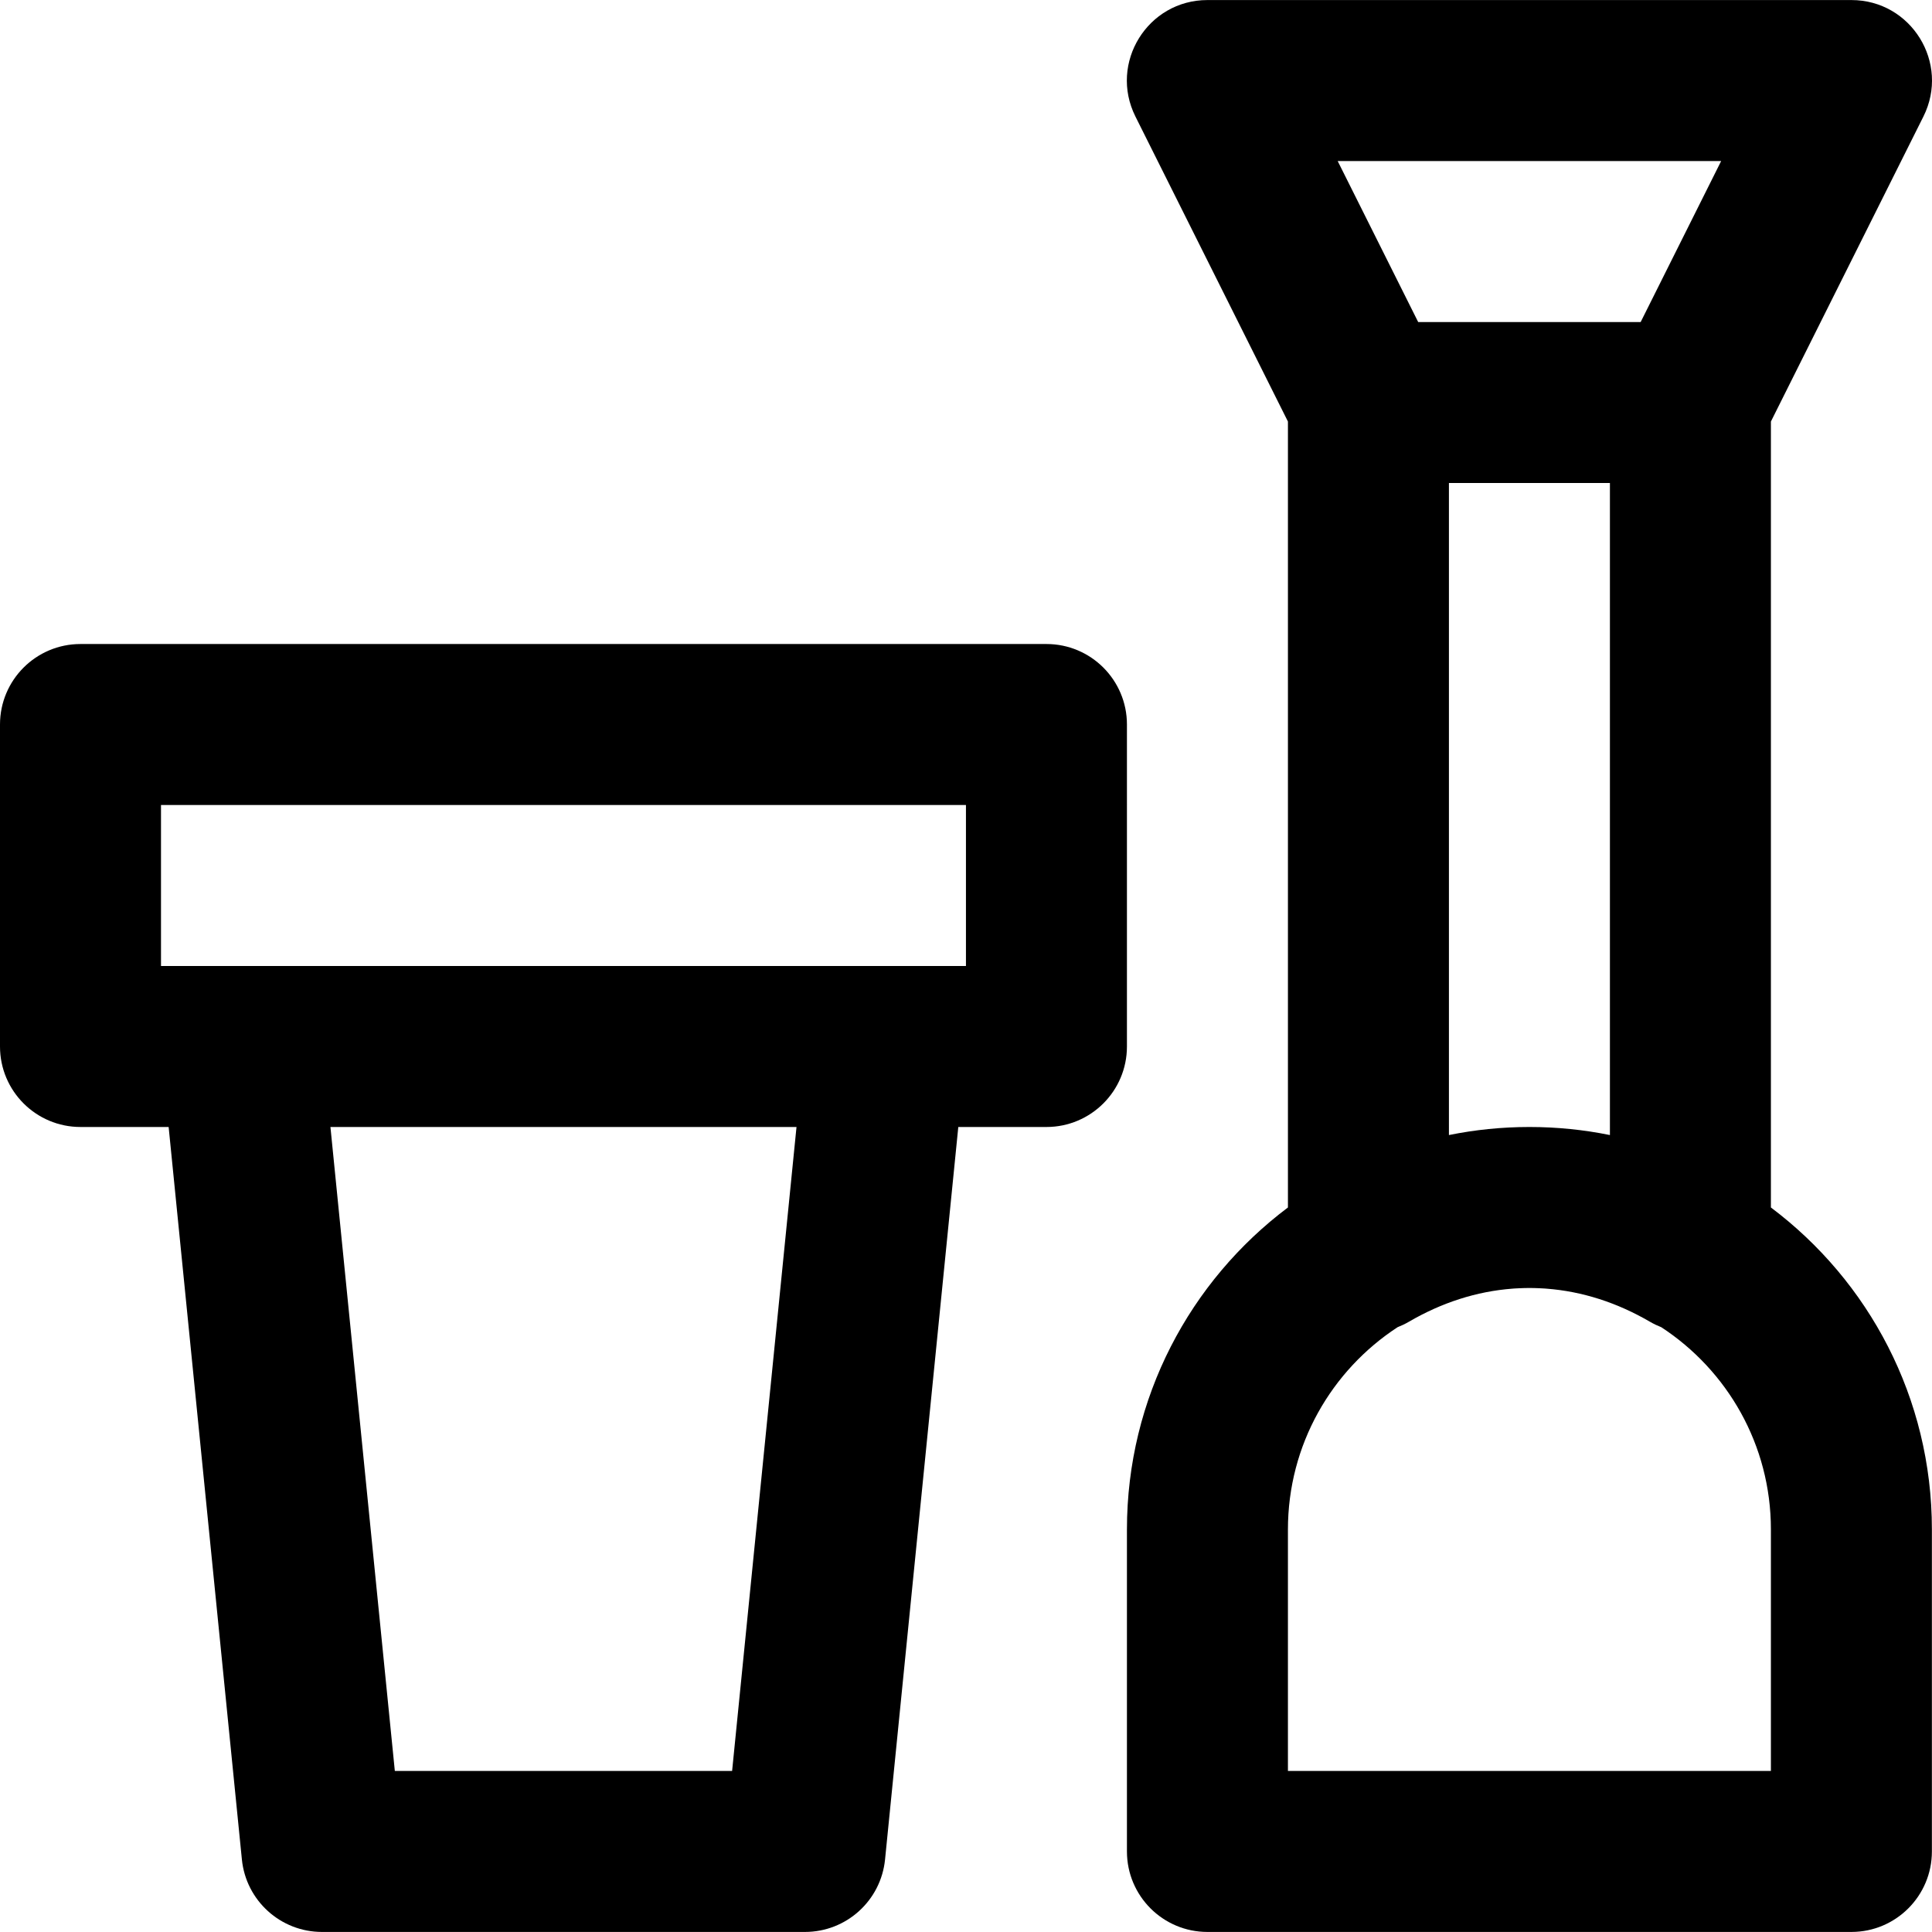 <?xml version="1.0" encoding="iso-8859-1"?>
<!-- Generator: Adobe Illustrator 19.0.0, SVG Export Plug-In . SVG Version: 6.00 Build 0)  -->
<svg version="1.1" id="Layer_1" xmlns="http://www.w3.org/2000/svg" xmlns:xlink="http://www.w3.org/1999/xlink" x="0px" y="0px"
	 viewBox="0 0 491.546 491.546" style="enable-background:new 0 0 491.546 491.546;" xml:space="preserve">
<g>
	<g>
		<g>
			<path d="M286.72,184.333c0-11.311-9.169-20.48-20.48-20.48H20.48c-11.311,0-20.48,9.169-20.48,20.48v81.92
				c0,11.311,9.169,20.48,20.48,20.48h22.426l18.636,186.358c1.047,10.469,9.857,18.442,20.378,18.442H204.8
				c10.522,0,19.331-7.973,20.378-18.442l18.636-186.358h22.426c11.311,0,20.48-9.169,20.48-20.48V184.333z M40.96,204.813h204.8
				v40.96h-20.48H61.44H40.96V204.813z M186.266,450.573h-85.812L84.07,286.733h118.58L186.266,450.573z"/>
			<path d="M450.56,307.21V107.248l38.798-77.596c6.809-13.617-3.093-29.639-18.318-29.639H307.2
				c-15.224,0-25.126,16.022-18.318,29.639l38.798,77.596V307.21c-24.871,18.683-40.96,48.424-40.96,81.923v81.92
				c0,11.311,9.169,20.48,20.48,20.48h163.84c11.311,0,20.48-9.169,20.48-20.48v-81.92
				C491.52,355.635,475.431,325.893,450.56,307.21z M437.903,40.973l-20.48,40.96h-56.605l-20.48-40.96H437.903z M368.64,122.893
				h40.96v165.891c-6.618-1.344-13.466-2.051-20.48-2.051s-13.862,0.707-20.48,2.051V122.893z M450.56,450.573H327.68v-61.44
				c0-21.546,11.102-40.49,27.888-51.458c0.981-0.386,1.953-0.847,2.908-1.403c8.32-4.851,17.2-7.721,26.332-8.411
				c0.163-0.011,0.325-0.027,0.488-0.037c0.415-0.028,0.831-0.046,1.247-0.065c0.855-0.035,1.712-0.065,2.577-0.065
				s1.721,0.03,2.577,0.065c0.416,0.019,0.832,0.037,1.247,0.065c0.164,0.01,0.325,0.026,0.488,0.037
				c9.132,0.69,18.012,3.56,26.332,8.411c0.954,0.556,1.926,1.017,2.908,1.403c16.786,10.968,27.888,29.913,27.888,51.458V450.573z"
				/>
		</g>
	</g>
</g>
<g>
</g>
<g>
</g>
<g>
</g>
<g>
</g>
<g>
</g>
<g>
</g>
<g>
</g>
<g>
</g>
<g>
</g>
<g>
</g>
<g>
</g>
<g>
</g>
<g>
</g>
<g>
</g>
<g>
</g>
</svg>

